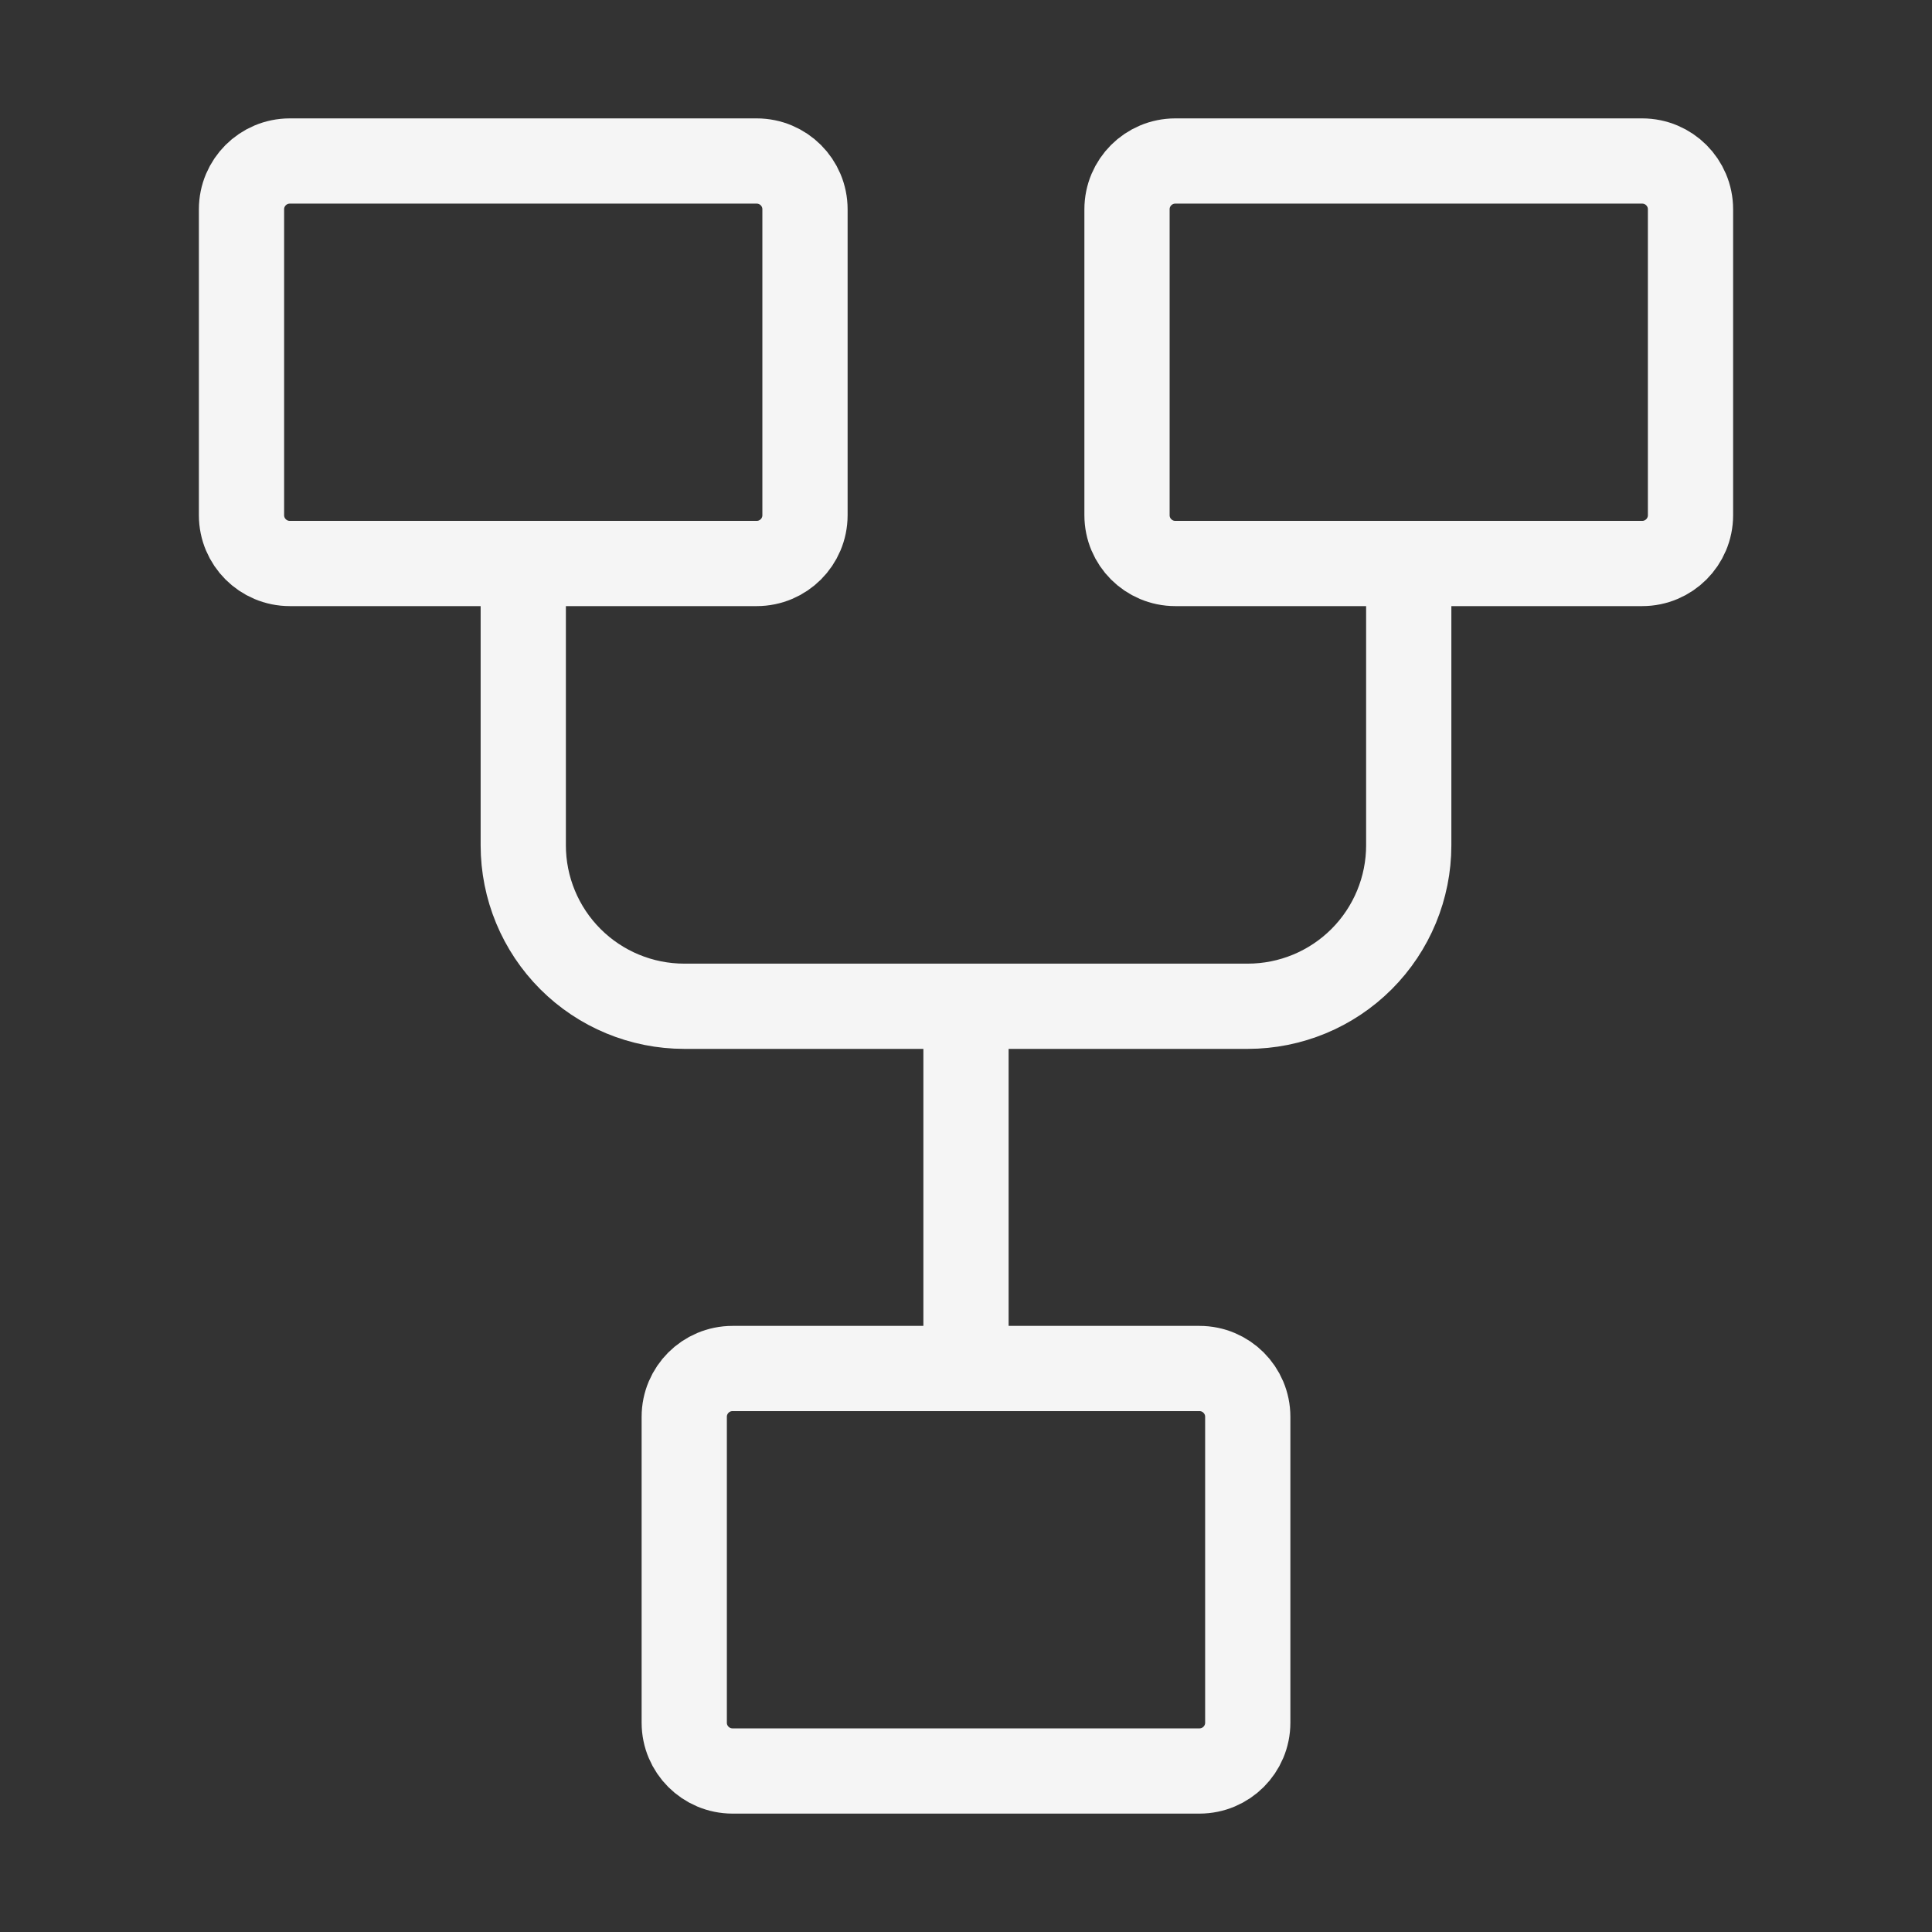 <svg width="68" height="68" viewBox="0 0 68 68" fill="none" xmlns="http://www.w3.org/2000/svg">
    <rect x="0" y="0" width="68" height="68" fill="#333333" stroke="none"/>
    <path d="M26.633 5.667H10.2C9.261 5.667 8.5 6.428 8.5 7.367V18.133C8.5 19.072 9.261 19.833 10.2 19.833H26.633C27.572 19.833 28.333 19.072 28.333 18.133V7.367C28.333 6.428 27.572 5.667 26.633 5.667Z" stroke="#F5F5F5" stroke-width="3"/>
    <path d="M42.217 48.167H25.783C24.844 48.167 24.083 48.928 24.083 49.867V60.633C24.083 61.572 24.844 62.333 25.783 62.333H42.217C43.156 62.333 43.917 61.572 43.917 60.633V49.867C43.917 48.928 43.156 48.167 42.217 48.167Z" stroke="#F5F5F5" stroke-width="3"/>
    <path d="M57.8 5.667H41.367C40.428 5.667 39.667 6.428 39.667 7.367V18.133C39.667 19.072 40.428 19.833 41.367 19.833H57.8C58.739 19.833 59.5 19.072 59.5 18.133V7.367C59.5 6.428 58.739 5.667 57.8 5.667Z" stroke="#F5F5F5" stroke-width="3"/>
    <path d="M18.417 19.833V29.75C18.417 31.253 19.014 32.694 20.076 33.757C21.139 34.82 22.581 35.417 24.083 35.417H43.917C45.42 35.417 46.861 34.82 47.924 33.757C48.986 32.694 49.583 31.253 49.583 29.75V19.833M34 35.417V48.167" stroke="#F5F5F5" stroke-width="3"/>
</svg>
